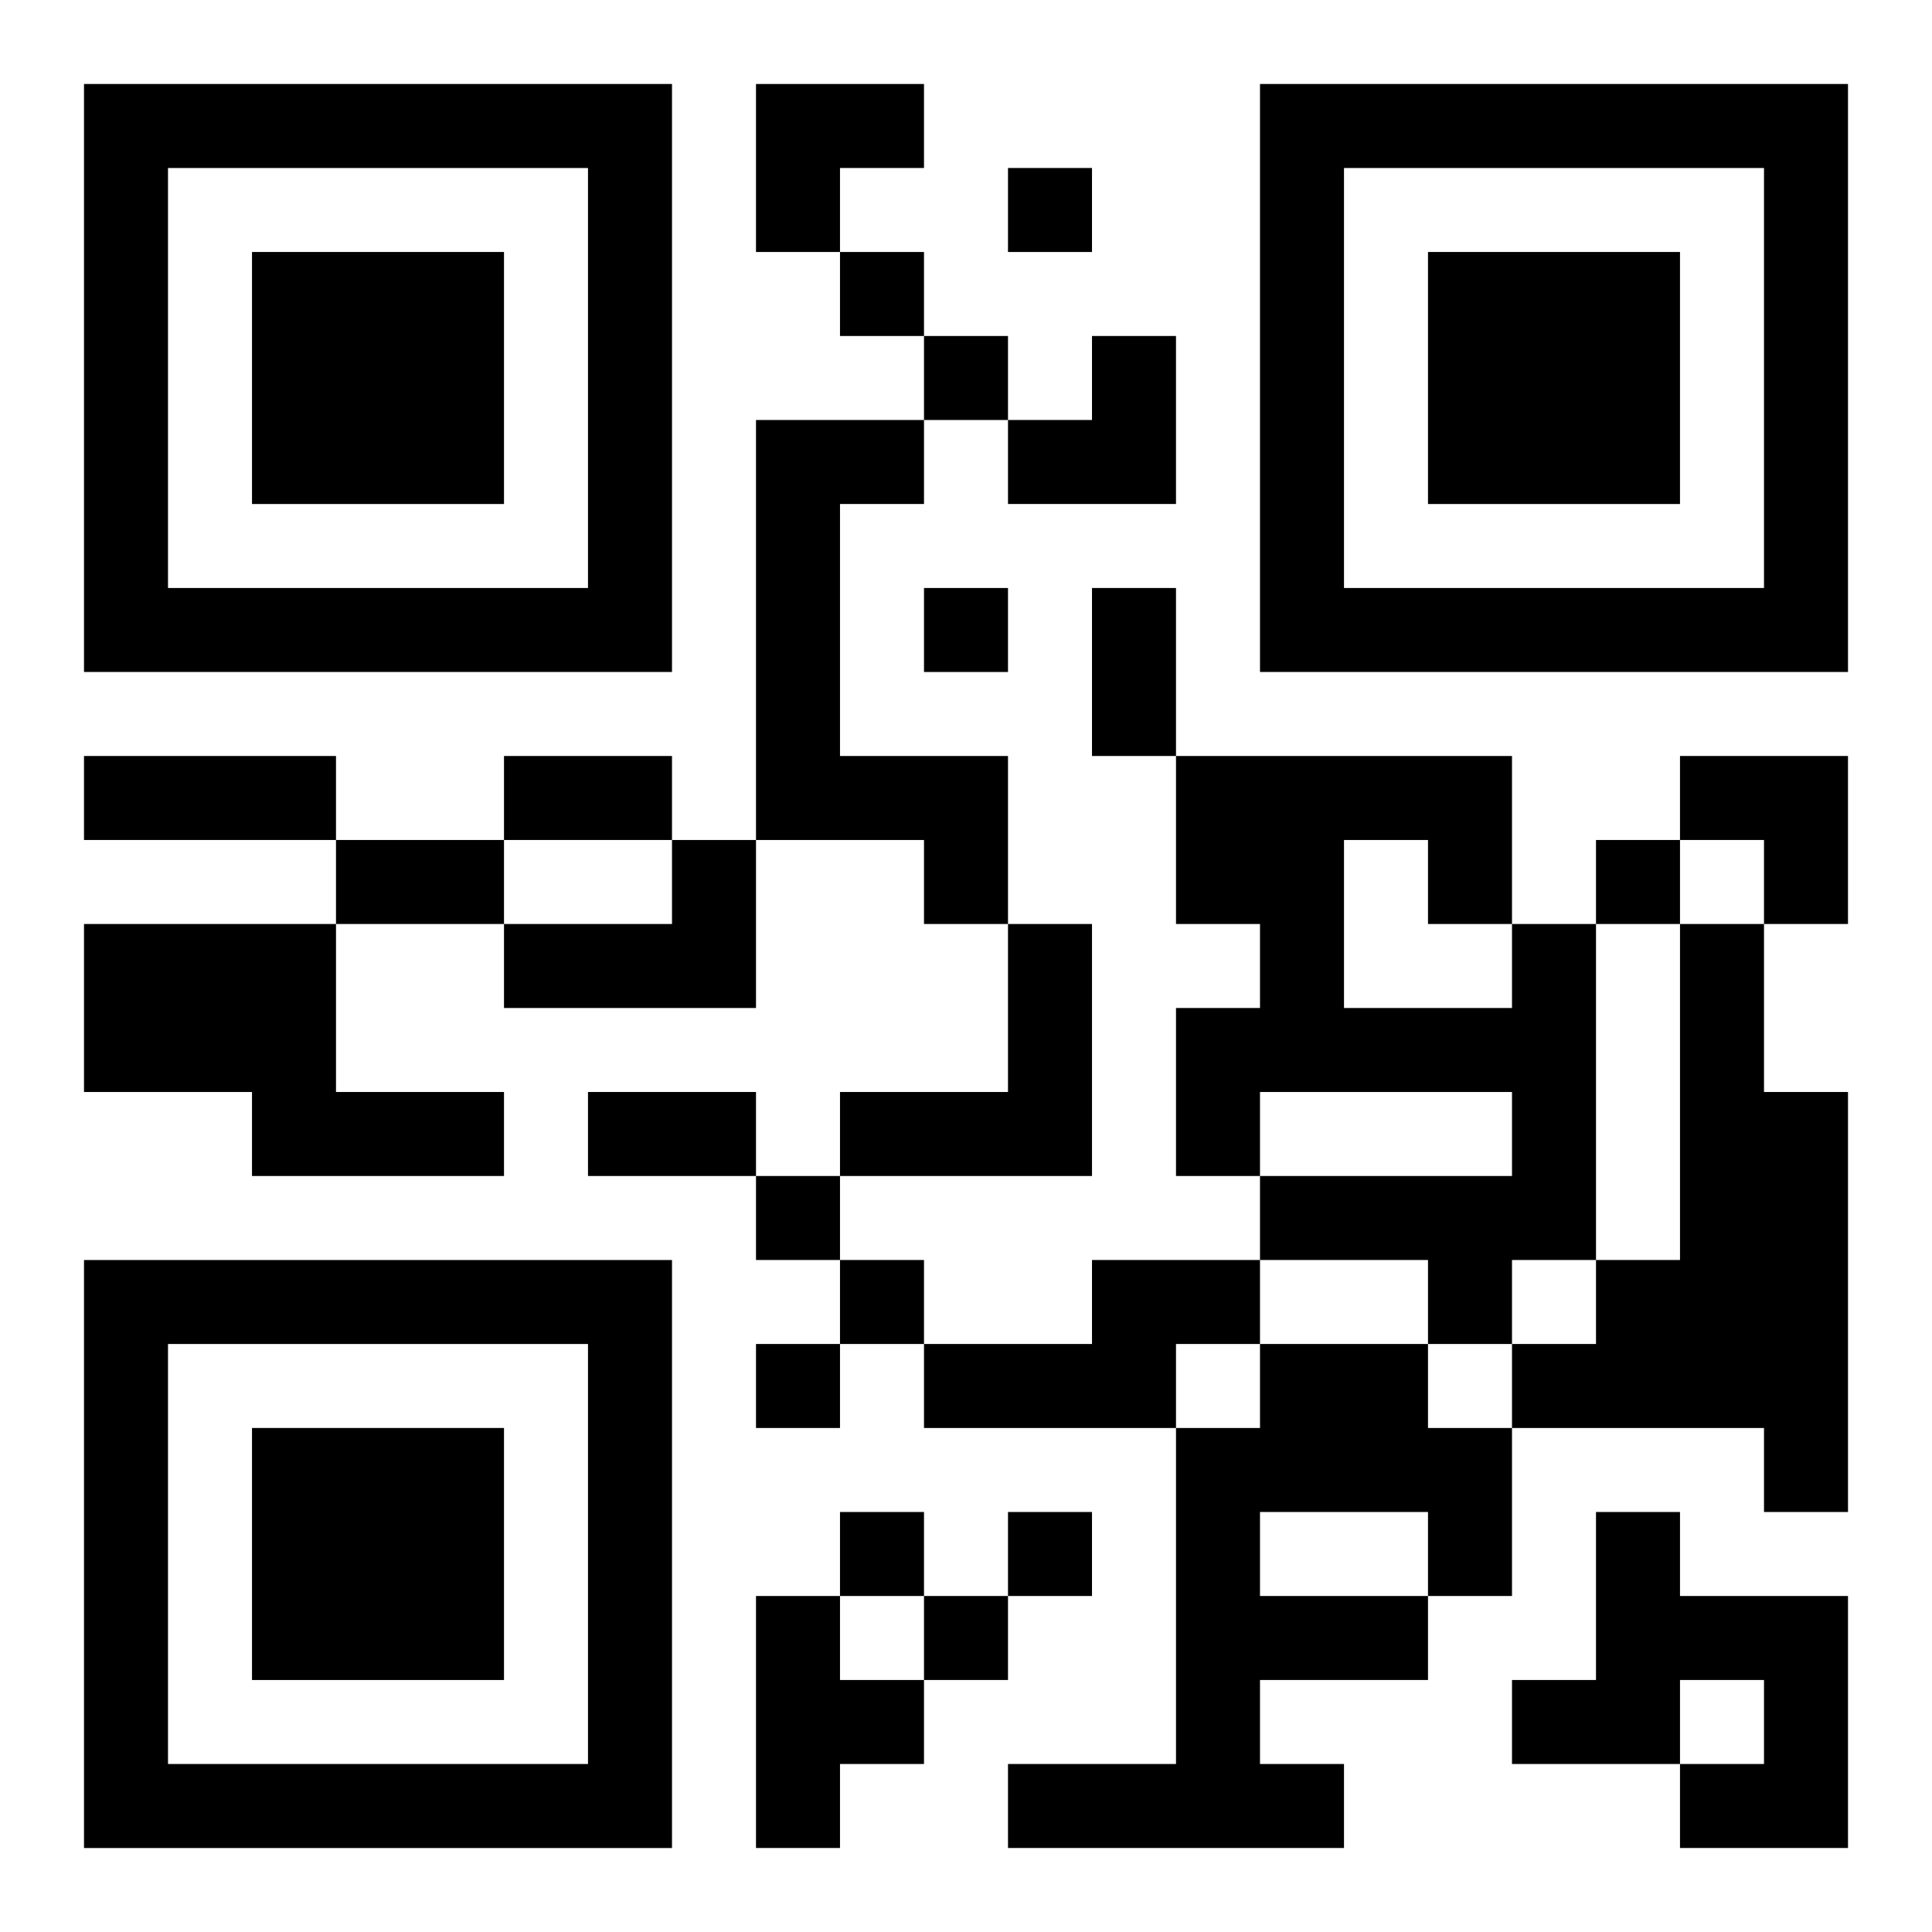<?xml version="1.0" encoding="UTF-8"?>
<svg width="250" height="250" baseProfile="full" version="1.1" viewBox="-1 -1 23 23" xmlns="http://www.w3.org/2000/svg" xmlns:xlink="http://www.w3.org/1999/xlink"><symbol id="a"><path d="m0 7v7h7v-7h-7zm1 1h5v5h-5v-5zm1 1v3h3v-3h-3z"/></symbol><use y="-7" xlink:href="#a"/><use y="7" xlink:href="#a"/><use x="14" y="-7" xlink:href="#a"/><path d="m8 4h2v1h-1v3h2v2h-1v-1h-2v-5m-1 5h1v2h-3v-1h2v-1m-7 1h3v2h2v1h-3v-1h-2v-2m11 0h1v3h-3v-1h2v-2m6 0h1v4h-1v1h-1v-1h-2v-1h3v-1h-3v1h-1v-2h1v-1h-1v-2h4v2m-2-1v2h2v-1h-1v-1h-1m4 1h1v2h1v5h-1v-1h-3v-1h1v-1h1v-4m-7 4h2v1h-1v1h-3v-1h2v-1m2 1h2v1h1v2h-1v1h-2v1h1v1h-4v-1h2v-4h1v-1m0 2v1h2v-1h-2m4 0h1v1h2v3h-2v-1h1v-1h-1v1h-2v-1h1v-2m-10 1h1v1h1v1h-1v1h-1v-3m3-17v1h1v-1h-1m-2 1v1h1v-1h-1m1 1v1h1v-1h-1m0 3v1h1v-1h-1m8 3v1h1v-1h-1m-10 4v1h1v-1h-1m1 1v1h1v-1h-1m-1 1v1h1v-1h-1m1 2v1h1v-1h-1m2 0v1h1v-1h-1m-1 1v1h1v-1h-1m2-12h1v2h-1v-2m-12 2h3v1h-3v-1m5 0h2v1h-2v-1m-2 1h2v1h-2v-1m3 3h2v1h-2v-1m2-12h2v1h-1v1h-1zm3 3m1 0h1v2h-2v-1h1zm7 5h2v2h-1v-1h-1z"/></svg>
